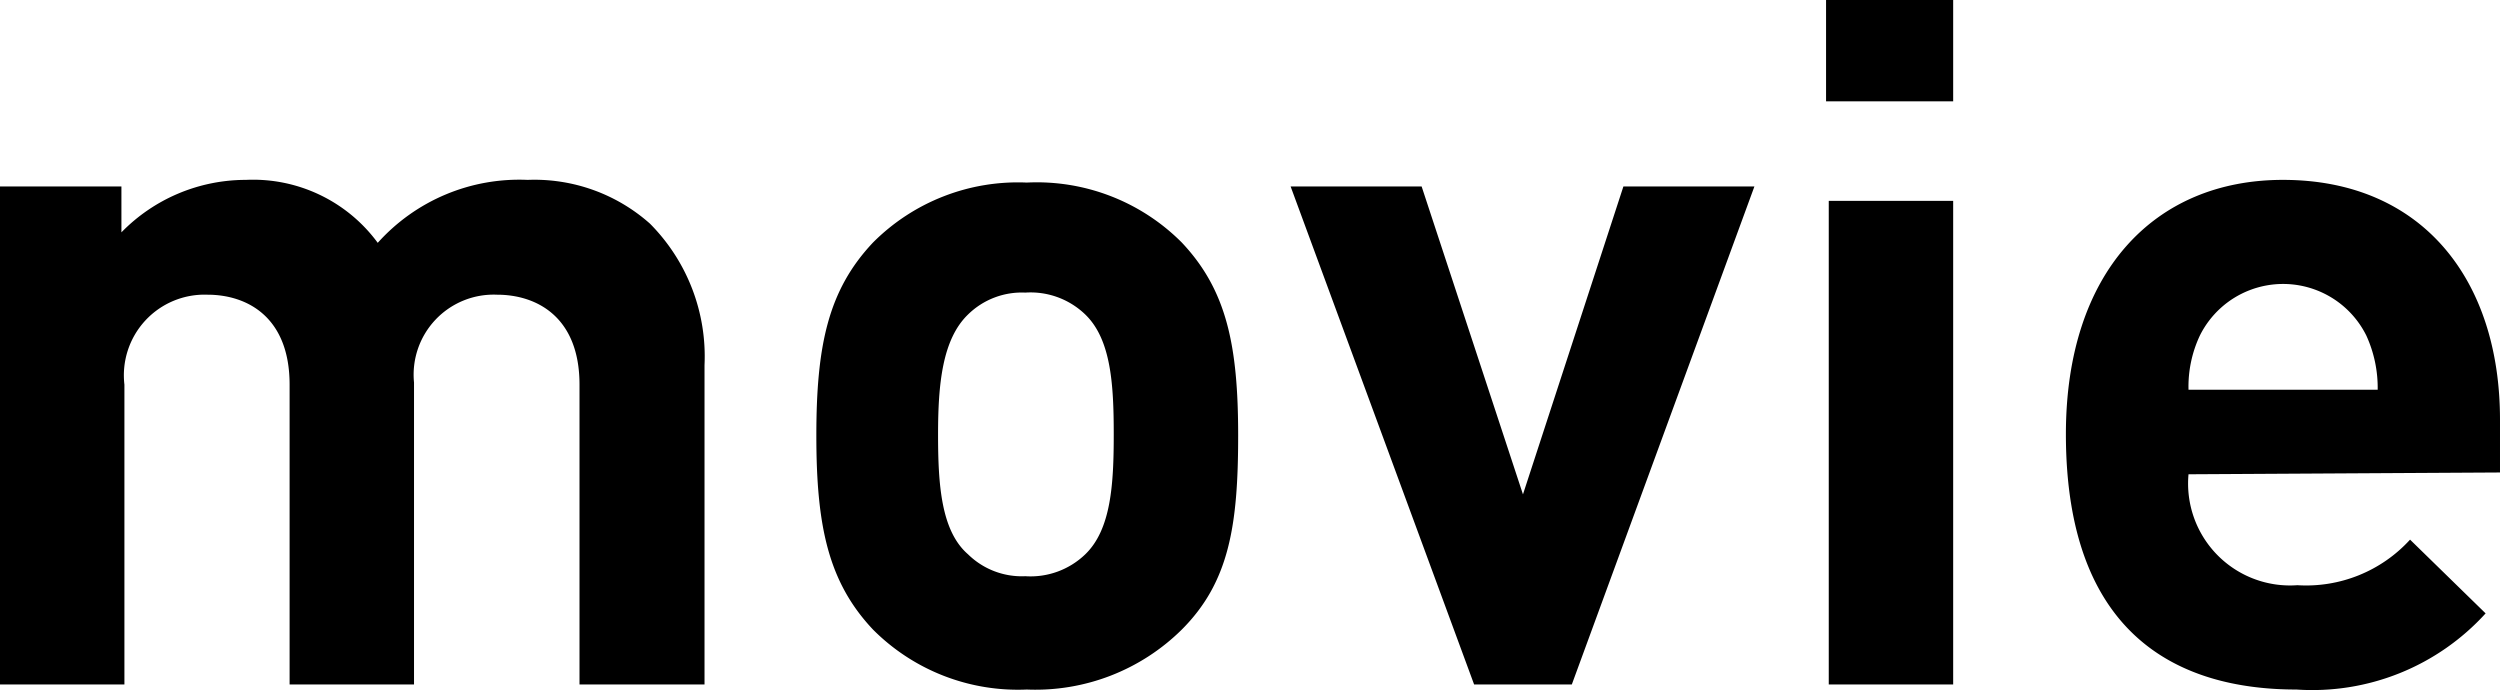 <svg xmlns="http://www.w3.org/2000/svg" viewBox="0 0 83.39 23.03"><g data-name="レイヤー 2"><path d="M19.33 22.83v-10c0-2.27-1.44-3-2.75-3a2.67 2.67 0 00-2.77 2.93v10.07H9.66v-10c0-2.27-1.43-3-2.74-3a2.69 2.69 0 00-2.77 3v10H0V6.22h4.05v1.53A5.8 5.8 0 018.2 6a5.16 5.16 0 014.4 2.1 6.34 6.34 0 015-2.1 5.8 5.8 0 014.08 1.46 6.28 6.28 0 011.82 4.72v10.65zM39.42 21a6.94 6.94 0 01-5.17 2 6.82 6.82 0 01-5.13-2c-1.5-1.59-1.89-3.47-1.89-6.47s.39-4.85 1.89-6.44a6.82 6.82 0 015.13-2 6.82 6.82 0 015.17 2c1.5 1.59 1.88 3.44 1.88 6.44S41 19.42 39.42 21zM36.2 10.49a2.63 2.63 0 00-2-.73 2.56 2.56 0 00-1.91.73c-.86.83-1 2.33-1 4s.1 3.22 1 4a2.56 2.56 0 001.91.73 2.63 2.63 0 002-.73c.86-.83.95-2.33.95-4s-.09-3.17-.95-4zm16.23 12.34h-3.26L43.05 6.22h4.37l3.38 10.27 3.35-10.27h4.37zm8.48-19.45V0h4.24v3.38zM61 22.83V6.7h4.15v16.13zm12-7.01a3.4 3.4 0 003.63 3.7A4.69 4.69 0 0080.39 18l2.52 2.46A7.81 7.81 0 0176.6 23c-3.92 0-7.69-1.79-7.69-8.52 0-5.39 2.94-8.48 7.24-8.48 4.63 0 7.24 3.31 7.24 8v1.76zm5.93-4.63a3.1 3.1 0 00-5.55 0A4 4 0 0073 13h6.31a4.19 4.19 0 00-.38-1.81z" data-name="Logo — FIXED"/></g></svg>